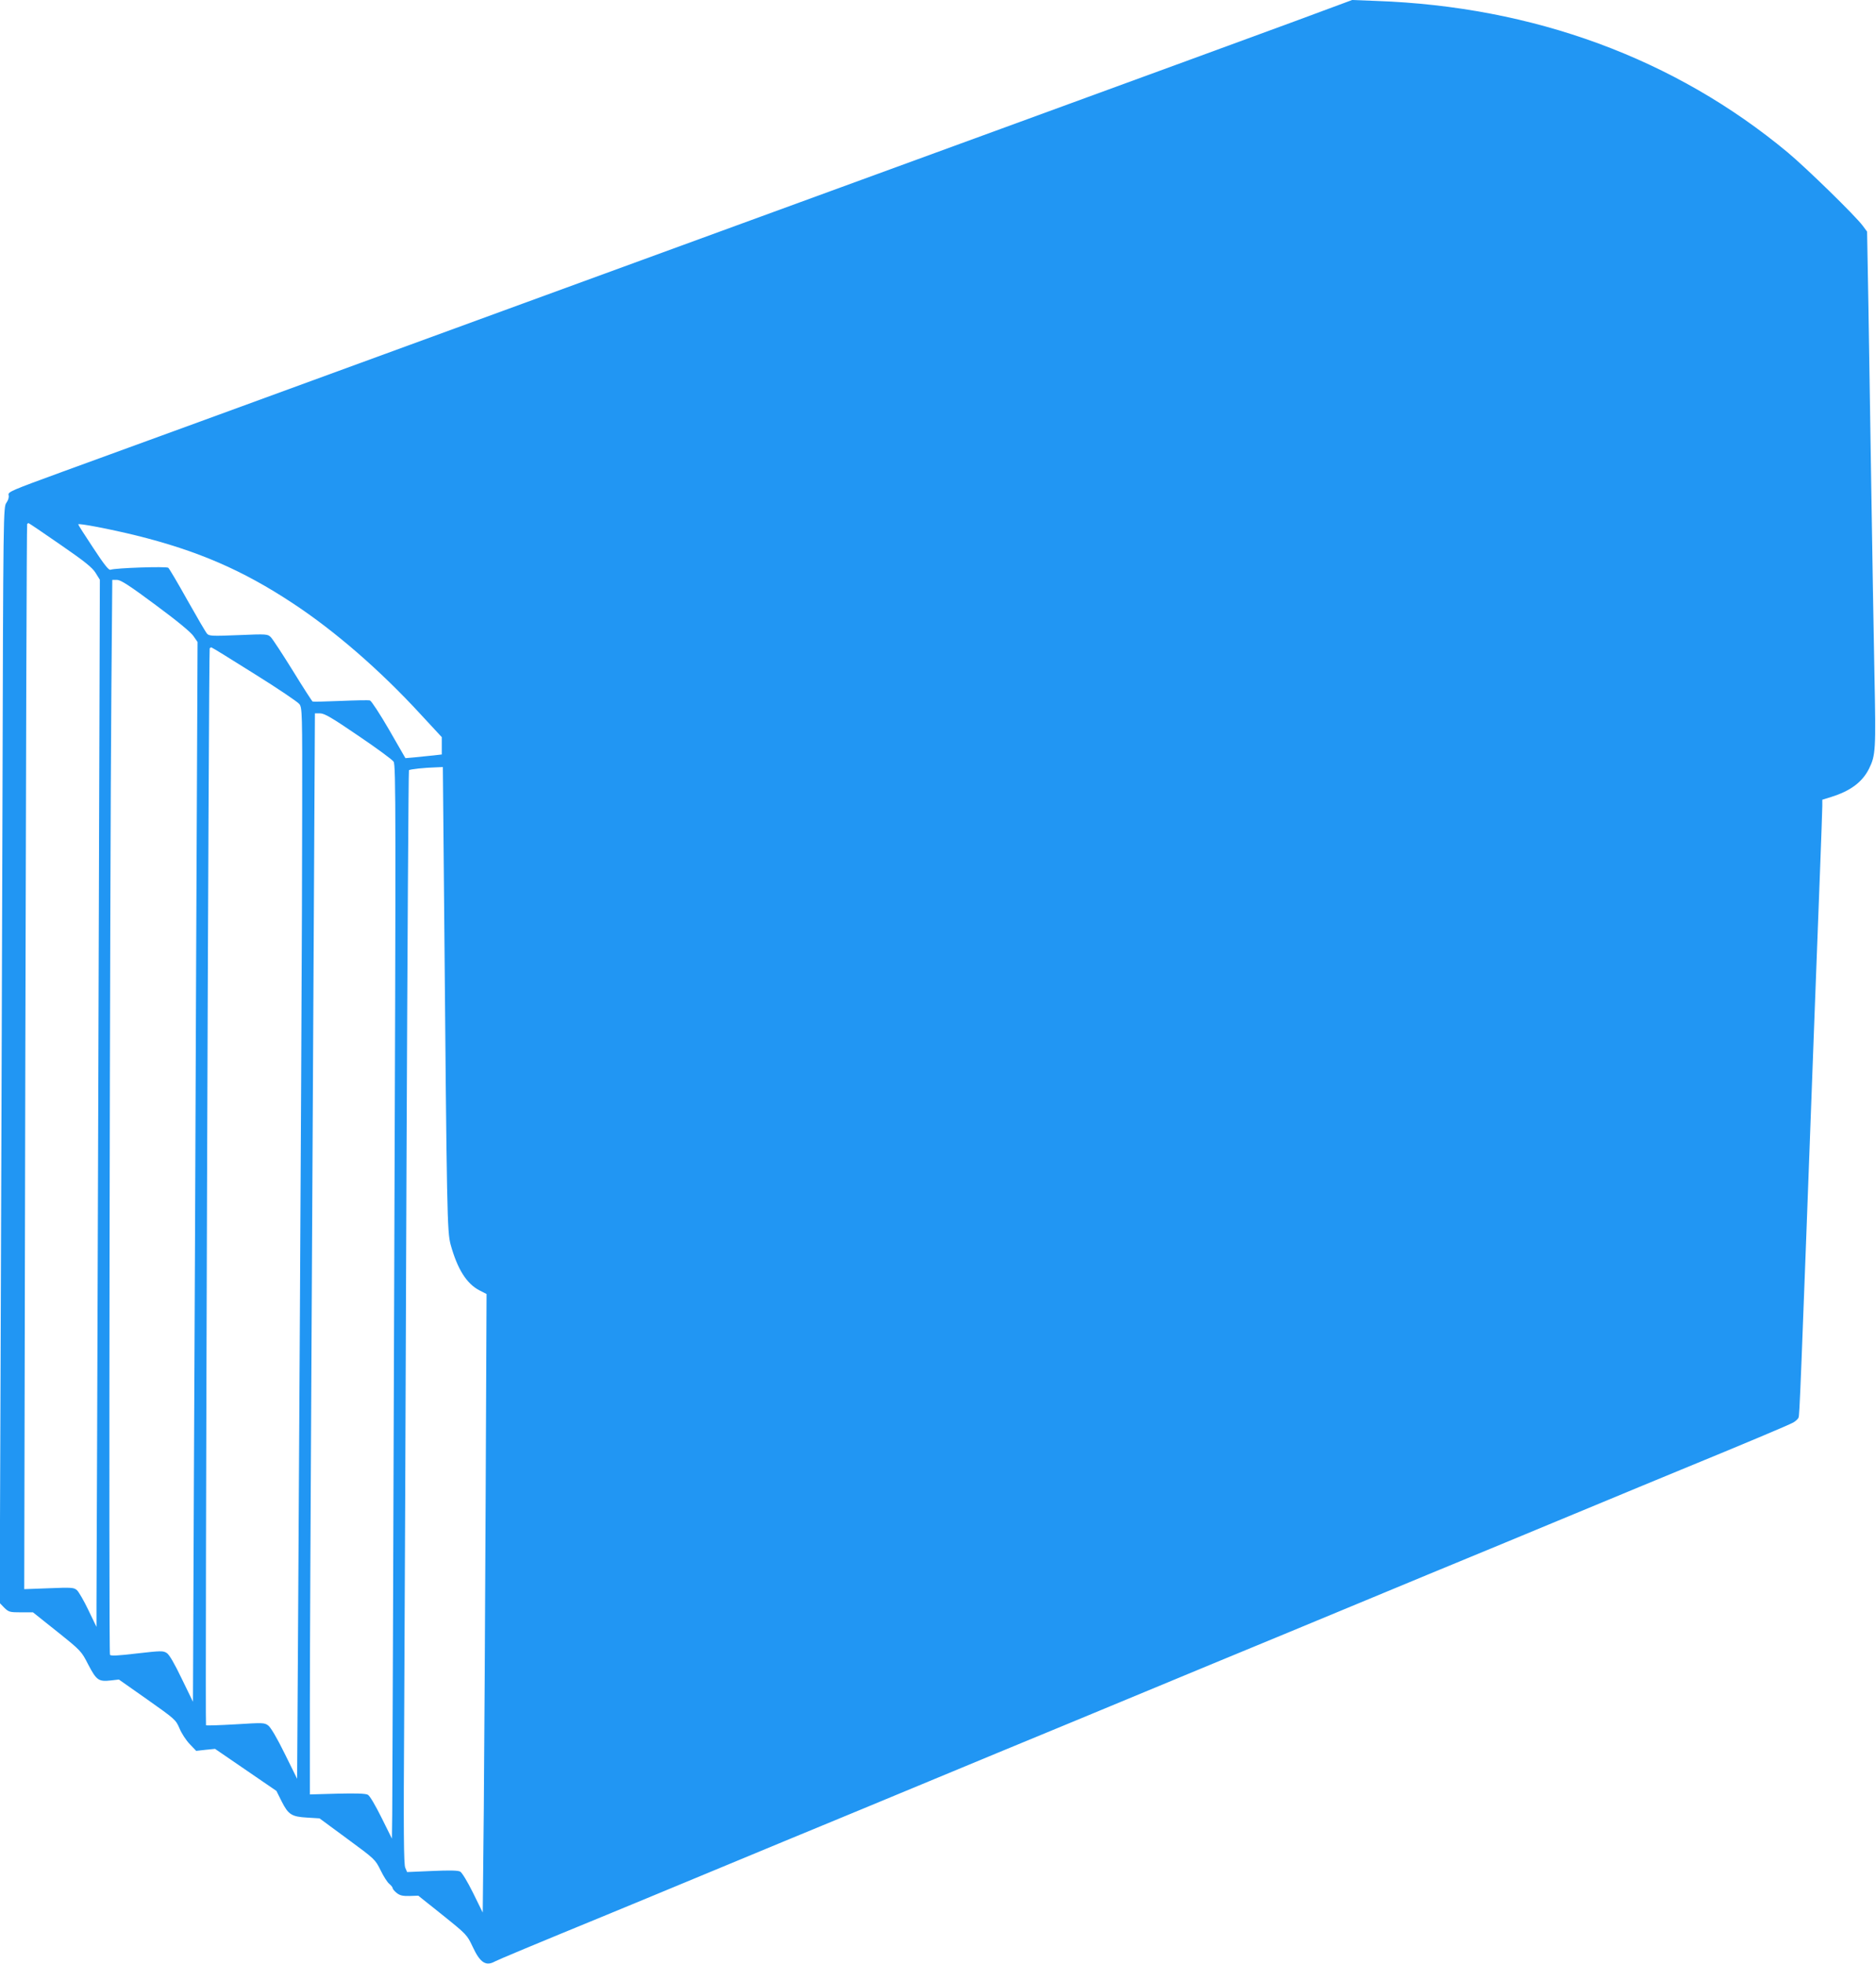 <?xml version="1.0" standalone="no"?>
<!DOCTYPE svg PUBLIC "-//W3C//DTD SVG 20010904//EN"
 "http://www.w3.org/TR/2001/REC-SVG-20010904/DTD/svg10.dtd">
<svg version="1.0" xmlns="http://www.w3.org/2000/svg"
 width="1223pt" height="1280pt" viewBox="0 0 1223 1280"
 preserveAspectRatio="xMidYMid meet">
<g transform="translate(0,1280) scale(0.1,-0.1)"
fill="#2196f3" stroke="none">
<path d="M8440 12661 c-353 -130 -832 -305 -1915 -701 -253 -92 -721 -263
-1040 -380 -571 -209 -1177 -430 -2080 -760 -668 -244 -1420 -519 -2065 -755
-311 -113 -728 -266 -927 -338 -339 -124 -362 -133 -357 -154 4 -13 -2 -33
-14 -50 -20 -28 -21 -43 -26 -2018 -3 -1094 -9 -2702 -12 -3572 l-6 -1582 30
-31 c29 -28 35 -30 109 -30 l78 0 158 -126 c156 -125 157 -126 203 -216 53
-101 67 -111 147 -102 l52 6 185 -130 c181 -128 186 -132 210 -188 13 -32 43
-78 67 -103 l42 -44 62 7 61 6 200 -137 200 -137 34 -68 c44 -87 65 -100 166
-106 l81 -5 182 -134 c181 -133 181 -134 216 -204 19 -39 44 -79 57 -89 12
-10 22 -23 22 -28 0 -6 12 -20 27 -32 21 -16 39 -20 83 -19 l57 2 159 -127
c157 -126 159 -129 195 -205 49 -106 87 -130 147 -96 23 12 240 103 732 305
63 26 378 156 700 290 322 134 637 264 700 290 63 26 378 156 700 290 322 134
637 264 700 290 63 26 378 156 700 290 322 134 637 264 700 290 63 26 378 156
700 290 322 134 637 264 700 290 63 26 378 156 700 290 322 134 637 264 700
290 402 165 709 294 732 308 15 9 30 23 33 31 7 17 11 113 105 2641 11 294 27
708 35 920 8 212 15 404 15 426 l0 41 58 18 c125 39 202 96 246 183 44 89 46
120 36 614 -5 255 -14 783 -20 1173 -6 391 -15 936 -19 1213 l-9 502 -28 38
c-50 67 -366 375 -489 478 -737 613 -1658 952 -2685 988 l-155 6 -375 -139z
m-8047 -3411 c161 -111 208 -149 230 -184 l28 -45 -10 -3263 c-6 -1795 -11
-3330 -12 -3413 l0 -150 -53 110 c-29 61 -63 119 -74 129 -20 18 -34 19 -183
13 l-161 -6 7 3467 c4 1907 9 3470 12 3475 2 4 6 7 9 7 3 0 96 -63 207 -140z
m497 59 c398 -99 691 -225 1018 -441 275 -181 570 -437 833 -723 l139 -150 0
-56 0 -57 -52 -6 c-29 -3 -83 -8 -119 -12 l-66 -6 -107 186 c-59 102 -115 187
-124 190 -9 3 -96 1 -192 -3 -96 -4 -178 -6 -182 -4 -4 2 -62 92 -129 201 -67
108 -132 207 -143 218 -21 21 -25 22 -211 14 -173 -7 -191 -6 -205 9 -9 10
-66 108 -128 218 -62 111 -118 206 -125 212 -13 10 -345 -1 -377 -13 -11 -4
-42 35 -112 142 -54 81 -98 150 -98 154 0 9 205 -30 380 -73z m125 -453 c141
-104 229 -177 246 -202 l27 -39 -9 -2010 c-4 -1105 -11 -2660 -15 -3454 l-6
-1444 -73 150 c-48 100 -81 157 -98 168 -24 15 -36 15 -194 -3 -127 -15 -170
-17 -176 -9 -9 13 -1 5050 9 6280 l6 727 32 0 c24 -1 79 -36 251 -164z m644
-449 c151 -94 283 -183 293 -197 18 -24 19 -59 18 -685 0 -607 -9 -2355 -26
-5195 l-7 -1125 -81 164 c-50 102 -91 171 -107 183 -25 19 -34 19 -213 8 -103
-6 -190 -9 -193 -6 -7 7 17 7007 24 7019 2 4 7 7 11 7 4 0 130 -78 281 -173z
m677 -403 c118 -80 222 -156 230 -169 15 -22 15 -331 4 -3362 -6 -1836 -12
-3410 -13 -3498 l-2 -160 -68 137 c-41 82 -76 142 -89 149 -15 8 -77 10 -200
7 l-178 -5 0 576 c0 317 5 1312 10 2211 5 899 12 2226 16 2948 l7 1312 34 0
c28 0 76 -28 249 -146z m559 -1071 c18 -2080 20 -2159 43 -2247 44 -158 103
-253 187 -297 l47 -24 -6 -1340 c-3 -737 -9 -1644 -12 -2016 l-7 -676 -63 128
c-37 75 -72 132 -84 139 -15 8 -69 9 -183 4 l-163 -7 -12 28 c-10 23 -12 225
-7 1004 3 537 10 2139 15 3560 6 1422 13 2587 16 2590 6 7 102 17 175 19 l46
2 8 -867z"/>
</g>
</svg>
